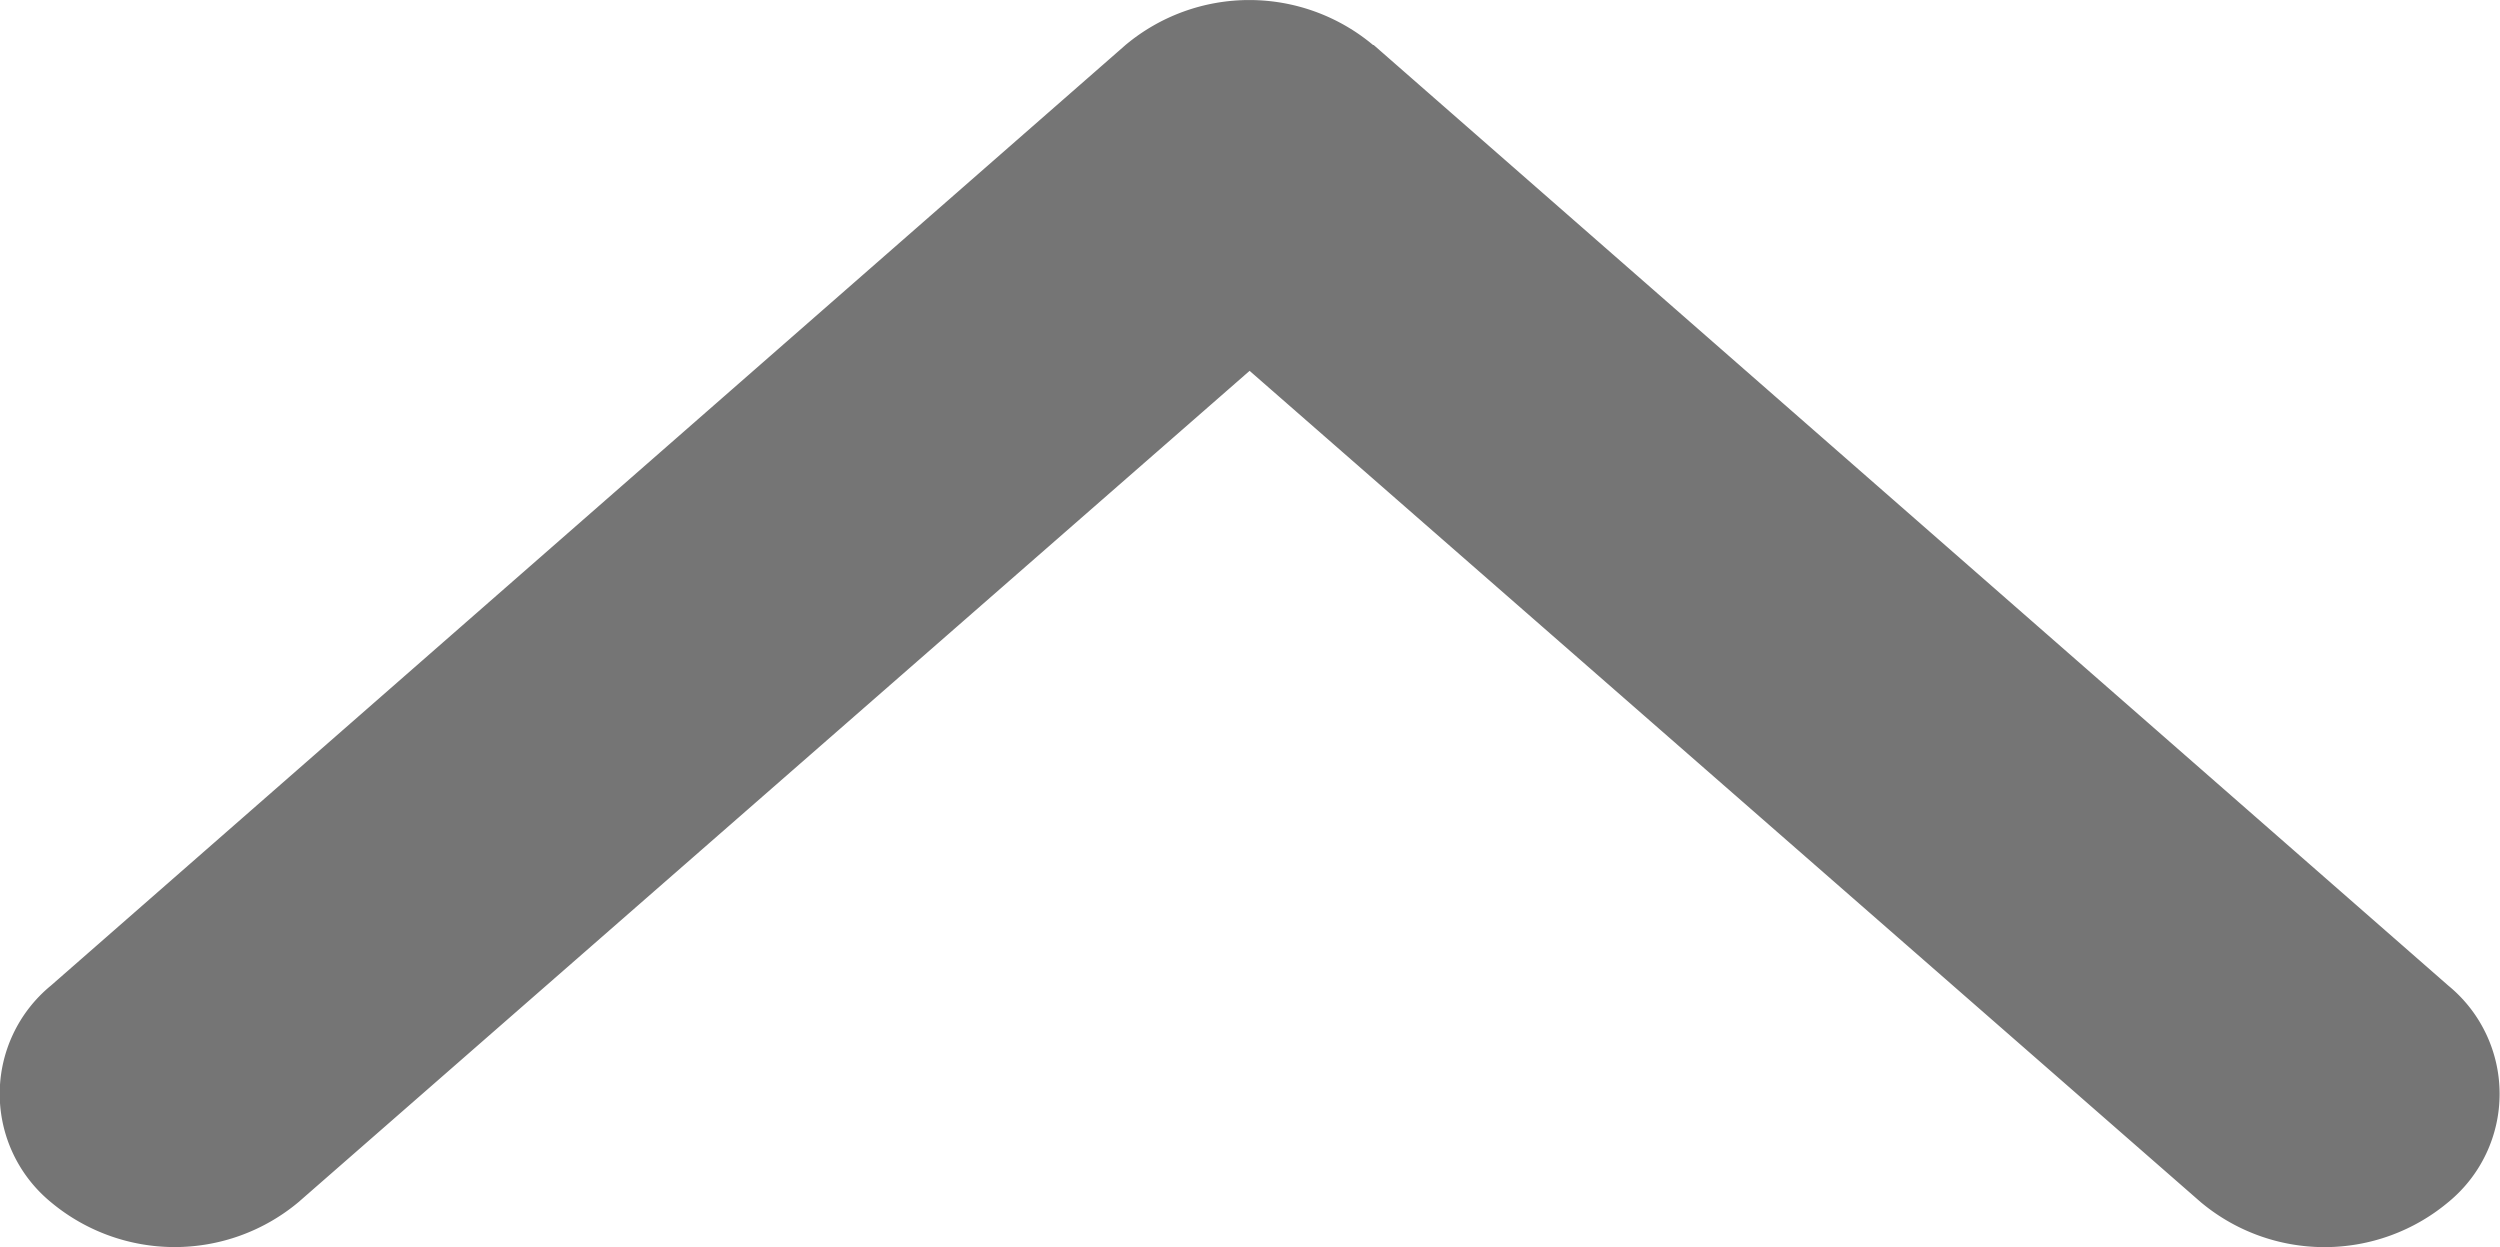 <svg xmlns="http://www.w3.org/2000/svg" width="12.33" height="6.151" viewBox="0 0 12.33 6.151">
  <path id="arrowUp" d="M45.74,7900.046l5.3,4.639a.69.69,0,0,1,0,1.068.951.951,0,0,1-1.221,0l-4.691-4.1-4.691,4.1a.952.952,0,0,1-1.221,0,.691.691,0,0,1,0-1.068l5.3-4.639a.951.951,0,0,1,1.221,0Z" transform="translate(-38.965 -7899.824)" fill="#757575"/>
</svg>
